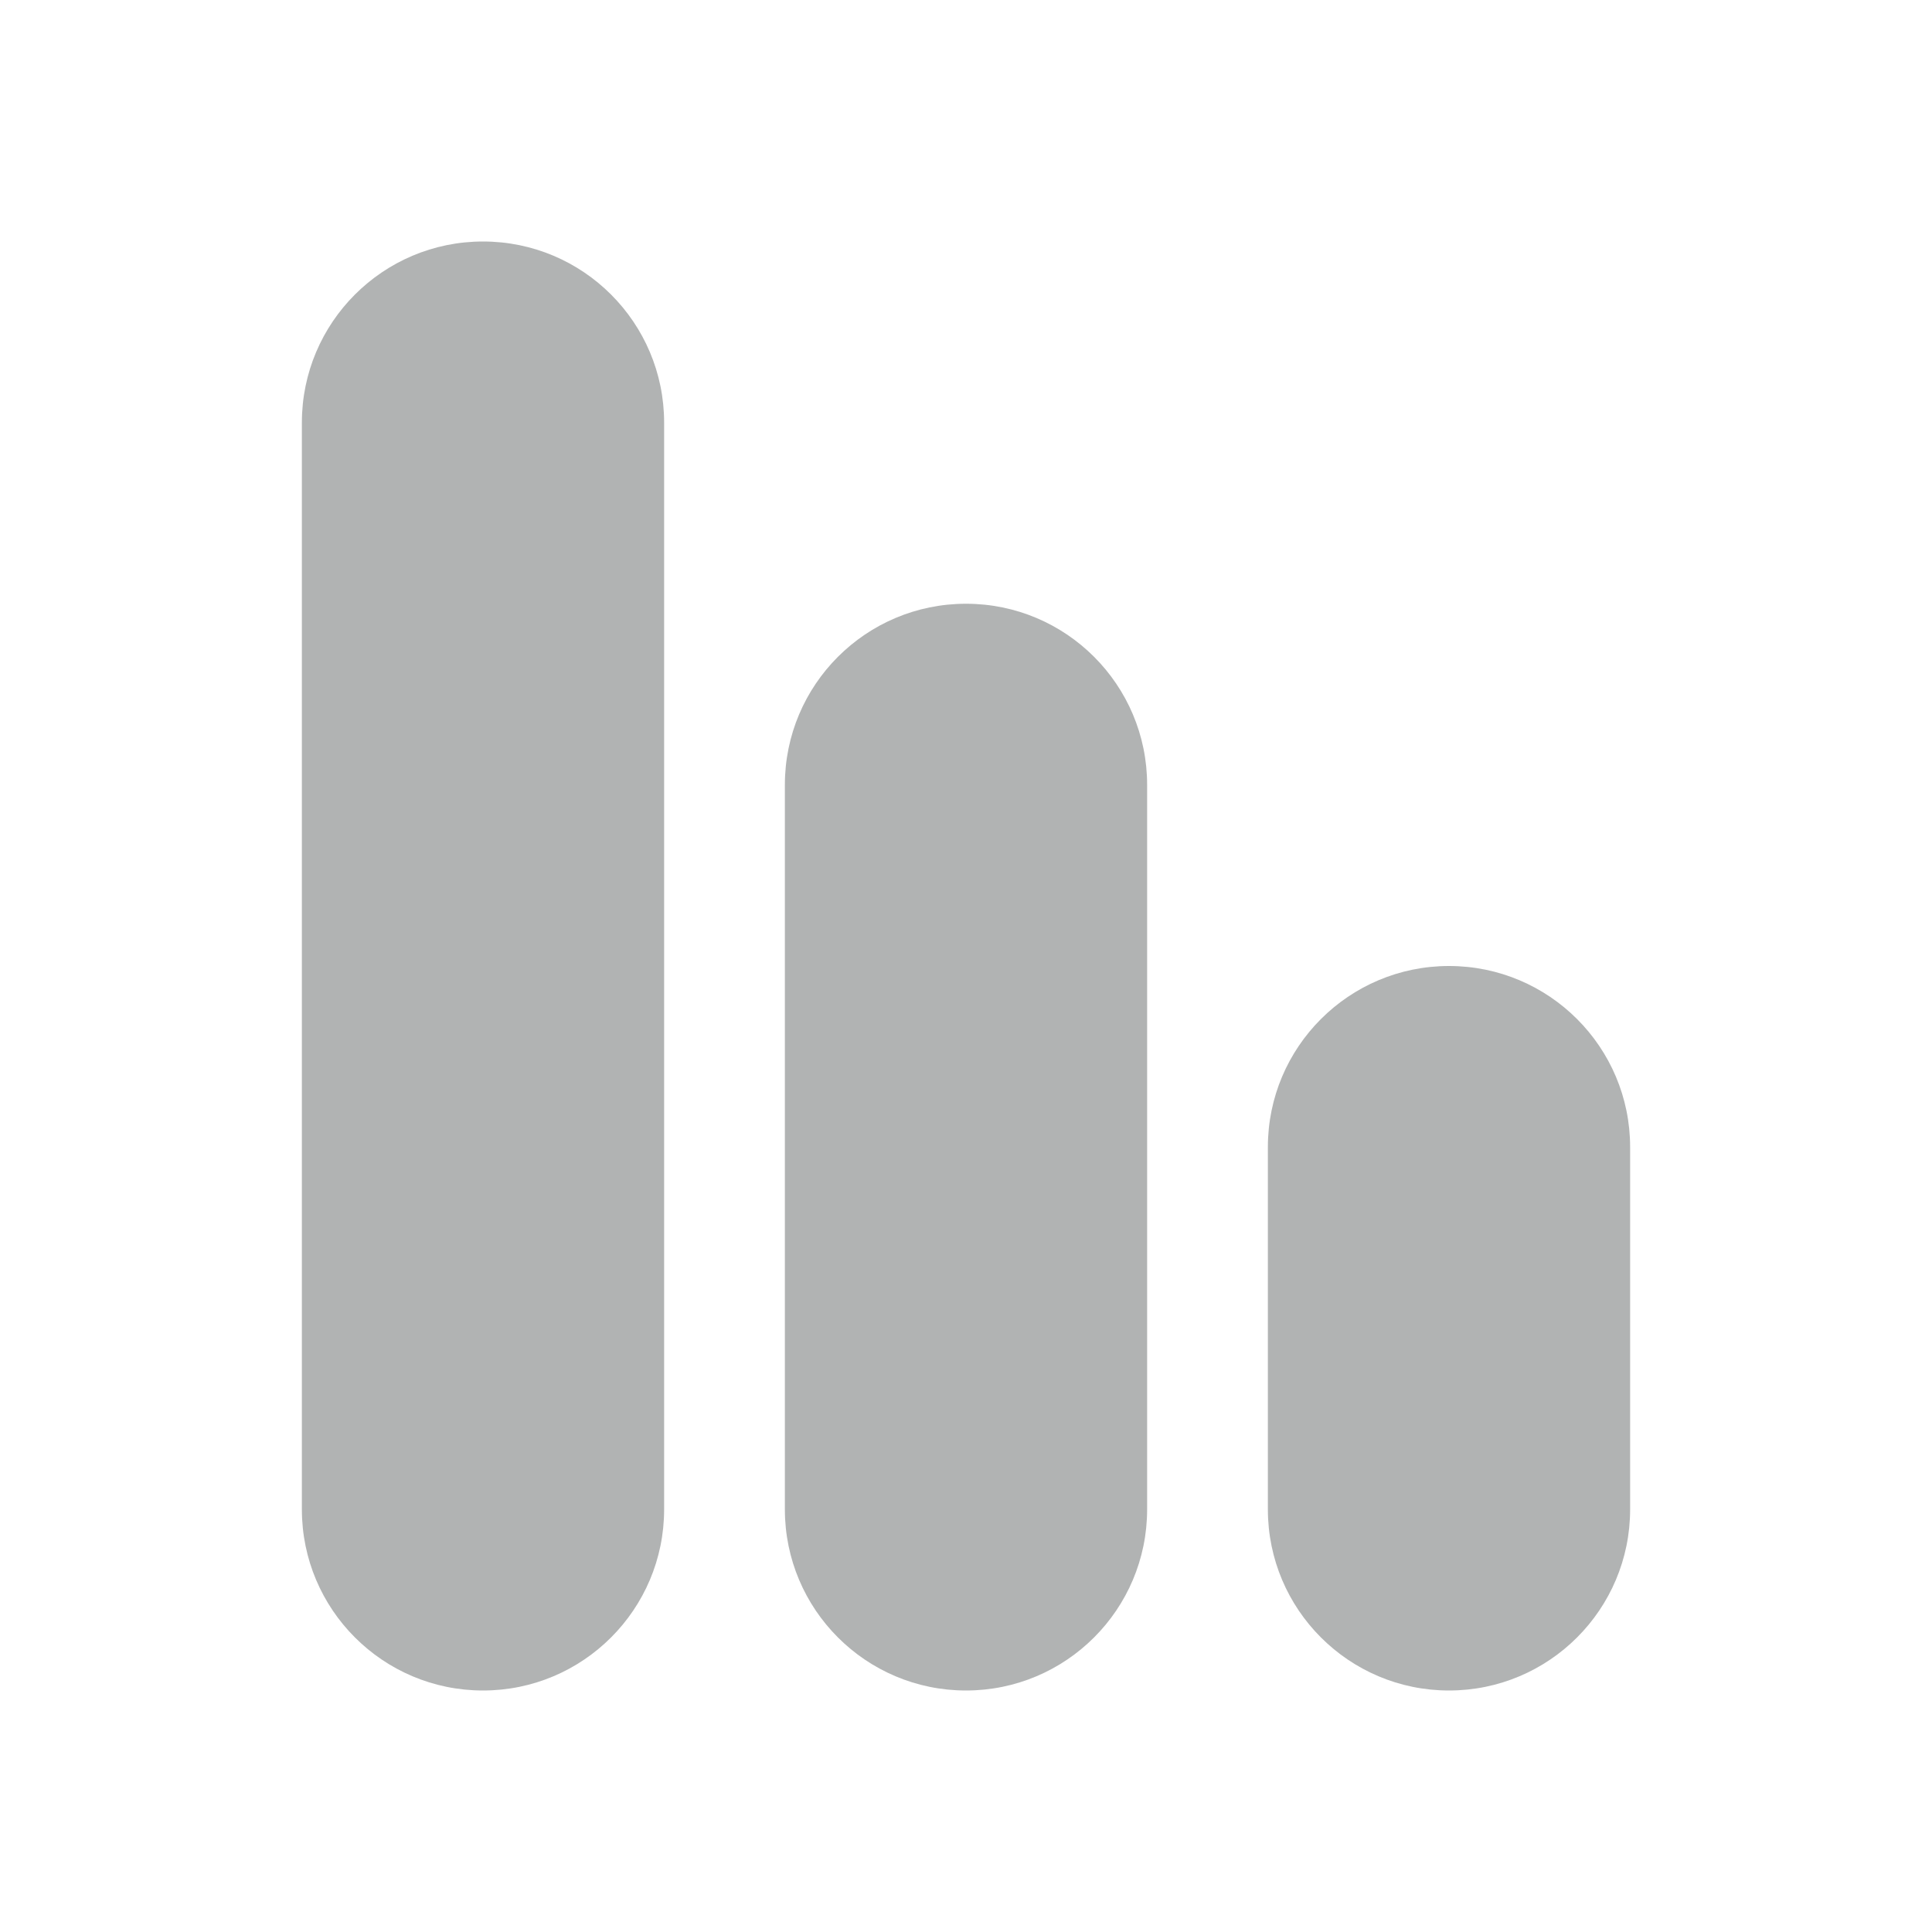 <svg width="48" height="48" viewBox="0 0 48 48" fill="none" xmlns="http://www.w3.org/2000/svg">
<path d="M7.5 10.5C7.5 8.015 9.515 6 12 6C14.485 6 16.5 8.015 16.5 10.5V37.5C16.5 39.985 14.485 42 12 42C9.515 42 7.5 39.985 7.5 37.5V10.5ZM19.5 19.5C19.5 17.015 21.515 15 24 15C26.485 15 28.5 17.015 28.5 19.5V37.5C28.5 39.985 26.485 42 24 42C21.515 42 19.5 39.985 19.5 37.5V19.5ZM36 24C33.515 24 31.5 26.015 31.5 28.5V37.5C31.5 39.985 33.515 42 36 42C38.485 42 40.5 39.985 40.5 37.5V28.5C40.5 26.015 38.485 24 36 24Z" fill="#B1B3B3"/>
</svg>

